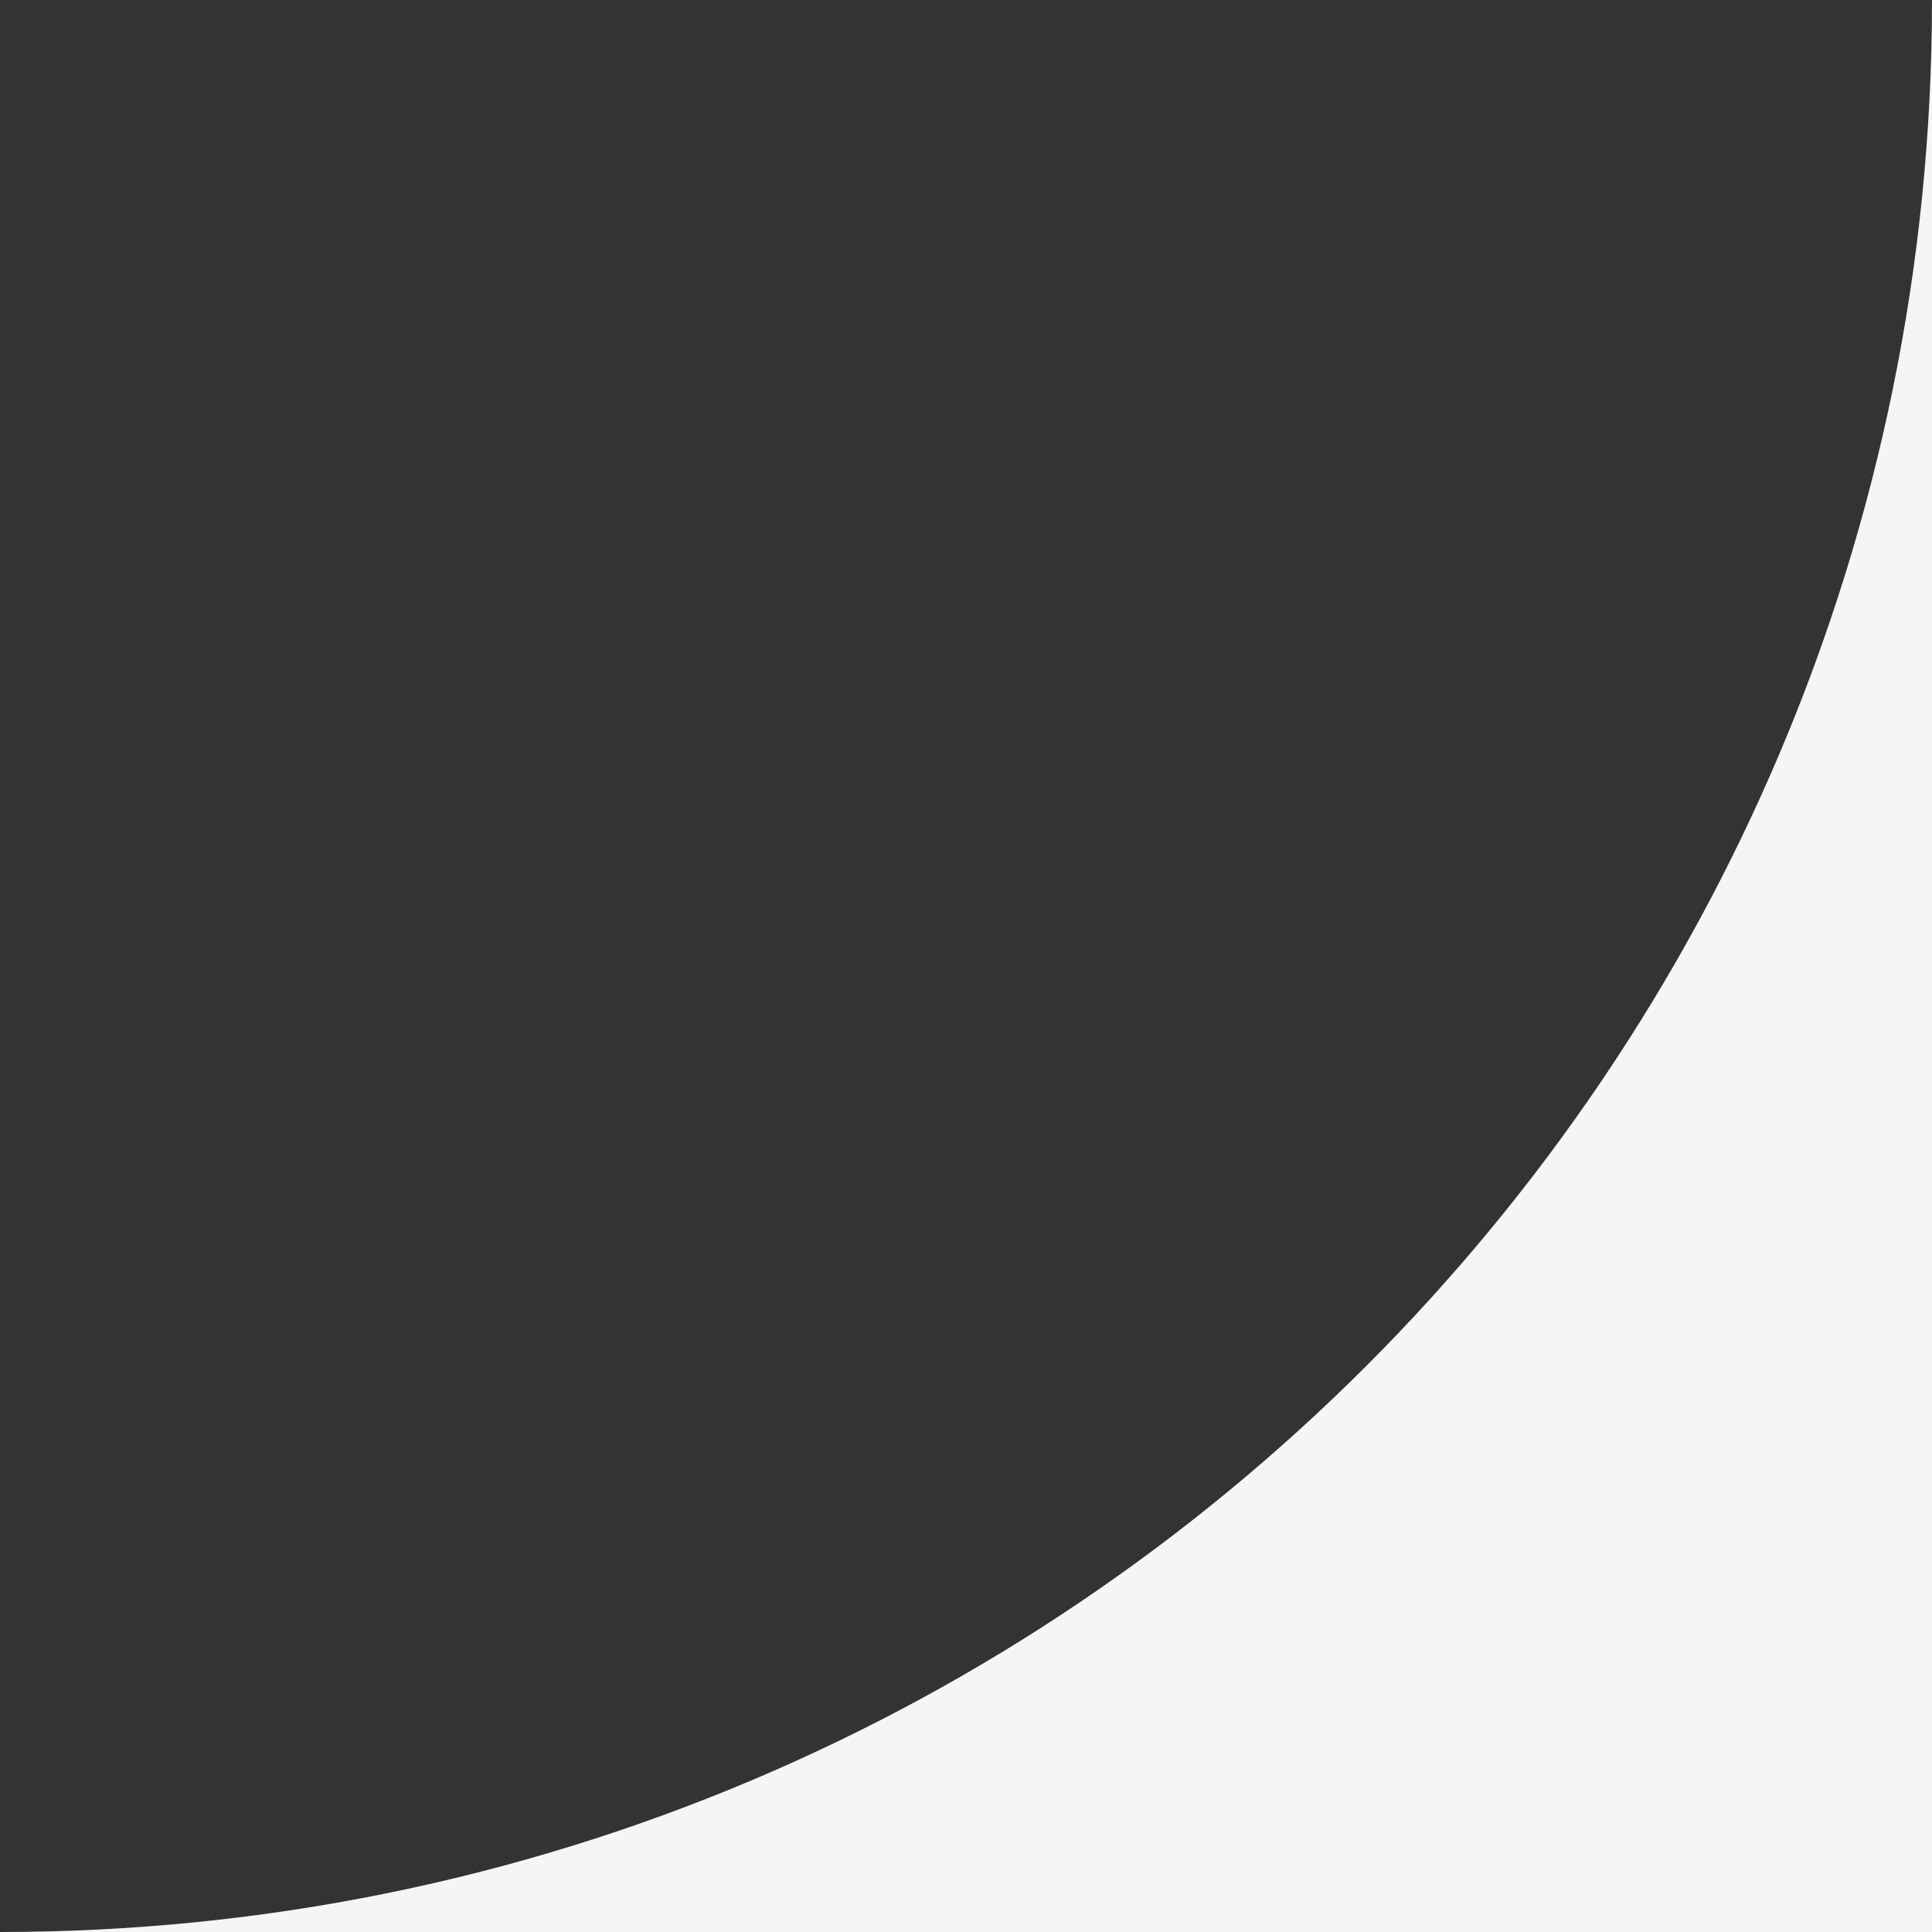 <?xml version="1.0" encoding="UTF-8"?> <svg xmlns="http://www.w3.org/2000/svg" width="100" height="100" viewBox="0 0 100 100" fill="none"><rect x="0" y="0" width="100" height="100" fill="#333333" stroke="none"/><path fill-rule="evenodd" clip-rule="evenodd" d="M1.08876e-05 100L100 100L100 0C100 55.228 55.228 100 1.08876e-05 100Z" fill="#F4F6F6"></path></svg> 